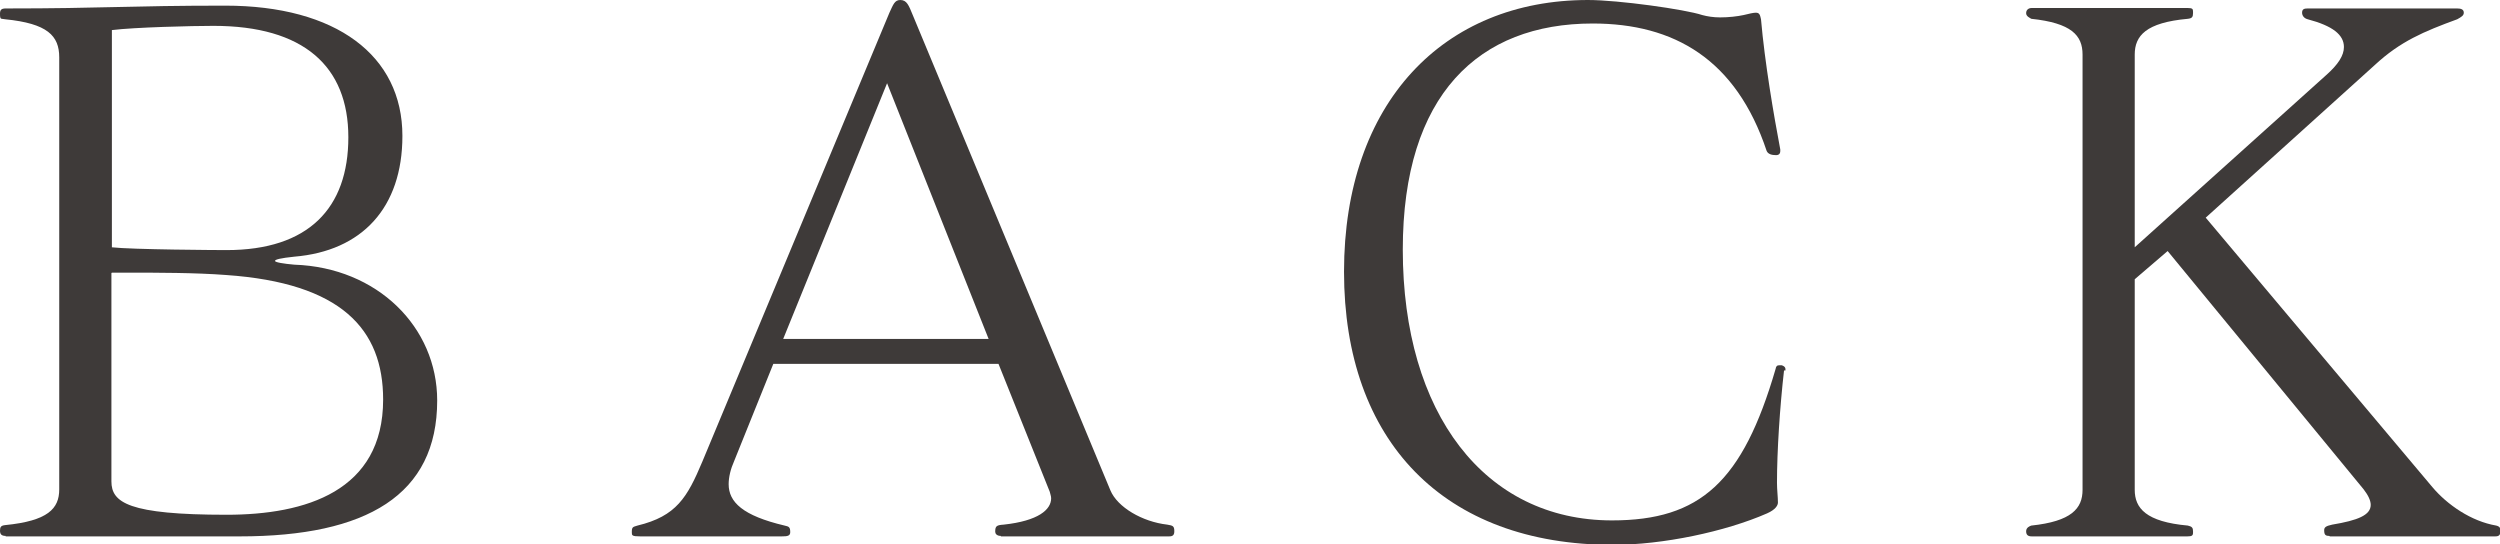 <?xml version="1.0" encoding="UTF-8"?>
<svg id="_レイヤー_2" data-name="レイヤー_2" xmlns="http://www.w3.org/2000/svg" viewBox="0 0 53.18 11.58">
  <defs>
    <style>
      .cls-1 {
        fill: #3e3a39;
      }
    </style>
  </defs>
  <g id="_レイアウト" data-name="レイアウト">
    <g>
      <path class="cls-1" d="M.12,11.4c-.08,0-.12-.03-.12-.11s.02-.11.11-.12c.91-.09,1.15-.35,1.15-.76V1.22C1.26.76,1.01.5.11.41c-.09-.02-.11.02-.11-.12,0-.08.03-.11.12-.11,2.09,0,2.62-.06,4.67-.06,2.36,0,3.77,1.06,3.77,2.77,0,1.53-.86,2.45-2.3,2.57-.29.03-.41.06-.41.09s.18.06.41.08c1.77.06,3.04,1.33,3.04,2.89,0,2.01-1.5,2.89-4.2,2.89H.12ZM2.37,5.26c.44.05,2.27.06,2.45.06,1.74,0,2.59-.89,2.59-2.4s-.95-2.37-2.87-2.37c-.44,0-1.68.03-2.16.09v4.63ZM2.37,5.81v4.43c0,.45.36.71,2.45.71,1.68,0,3.33-.5,3.33-2.45,0-1.5-.89-2.48-3.34-2.65-.64-.05-1.51-.05-2.01-.05h-.42Z"/>
      <path class="cls-1" d="M21.29,11.4c-.09,0-.12-.05-.12-.09,0-.12.03-.14.18-.15.74-.08,1.01-.32,1.01-.56,0-.05-.02-.09-.03-.14l-1.09-2.72h-4.79l-.83,2.06c-.08.18-.12.35-.12.5,0,.38.3.67,1.19.88.09.02.12.03.12.14,0,.08-.06.09-.18.09h-3.01c-.18,0-.18-.02-.18-.09,0-.11.02-.11.12-.14.83-.2,1.06-.6,1.38-1.36L18.92.27c.08-.17.11-.27.23-.27.14,0,.18.11.27.33l4.2,10.1c.15.36.68.67,1.21.73.12.02.15.03.15.14,0,.08-.03.11-.11.11h-3.58ZM18.87,1.77l-2.21,5.44h4.37l-2.16-5.44Z"/>
      <path class="cls-1" d="M37.95,7.88c-.09.79-.15,1.72-.15,2.39,0,.15.02.3.02.42,0,.06-.05.15-.23.23-.89.39-2.22.67-3.28.67-3.6,0-5.72-2.21-5.72-5.81s2.12-5.78,5.19-5.78c.65,0,2.07.2,2.43.32.11.03.24.05.38.05.18,0,.36-.02.5-.05.12-.03.21-.05.26-.05.08,0,.09.05.11.14.08.92.27,2.03.41,2.77v.03c0,.06-.03.09-.09.09-.09,0-.17-.02-.2-.09-.65-1.95-1.97-2.71-3.7-2.71-2.42,0-4.04,1.51-4.04,4.81,0,3.48,1.74,5.76,4.45,5.76,1.88,0,2.78-.82,3.48-3.22.01-.06.03-.08.08-.08h.05s.08.02.08.08v.03Z"/>
      <path class="cls-1" d="M49.55,11.4c-.08,0-.11-.02-.11-.12,0-.06.03-.09.17-.12.54-.09.82-.2.82-.42,0-.09-.05-.2-.15-.33l-4.17-5.07-.7.6v4.48c0,.39.24.68,1.13.76.09.02.11.05.11.12v.03c0,.06-.02.08-.12.08h-3.31c-.08,0-.12-.03-.12-.11s.08-.11.11-.12c.85-.09,1.09-.36,1.09-.76V1.16c0-.41-.24-.67-1.09-.76-.03-.02-.11-.05-.11-.12s.05-.11.12-.11h3.31c.11,0,.12.02.12.08v.03c0,.08-.02.11-.11.12-.89.08-1.13.36-1.13.76v4.1l4.07-3.66c.26-.23.38-.42.38-.6,0-.26-.24-.45-.77-.59-.08-.02-.12-.08-.12-.14,0-.08.05-.09.12-.09h3.18c.08,0,.14.02.14.09,0,.06-.05.09-.14.14-.71.26-1.21.47-1.75.97l-3.6,3.25,4.82,5.73c.32.38.83.73,1.36.82.08.02.09.06.09.11,0,.09-.03.12-.11.12h-3.52Z"/>
    </g>
  </g>
</svg>
